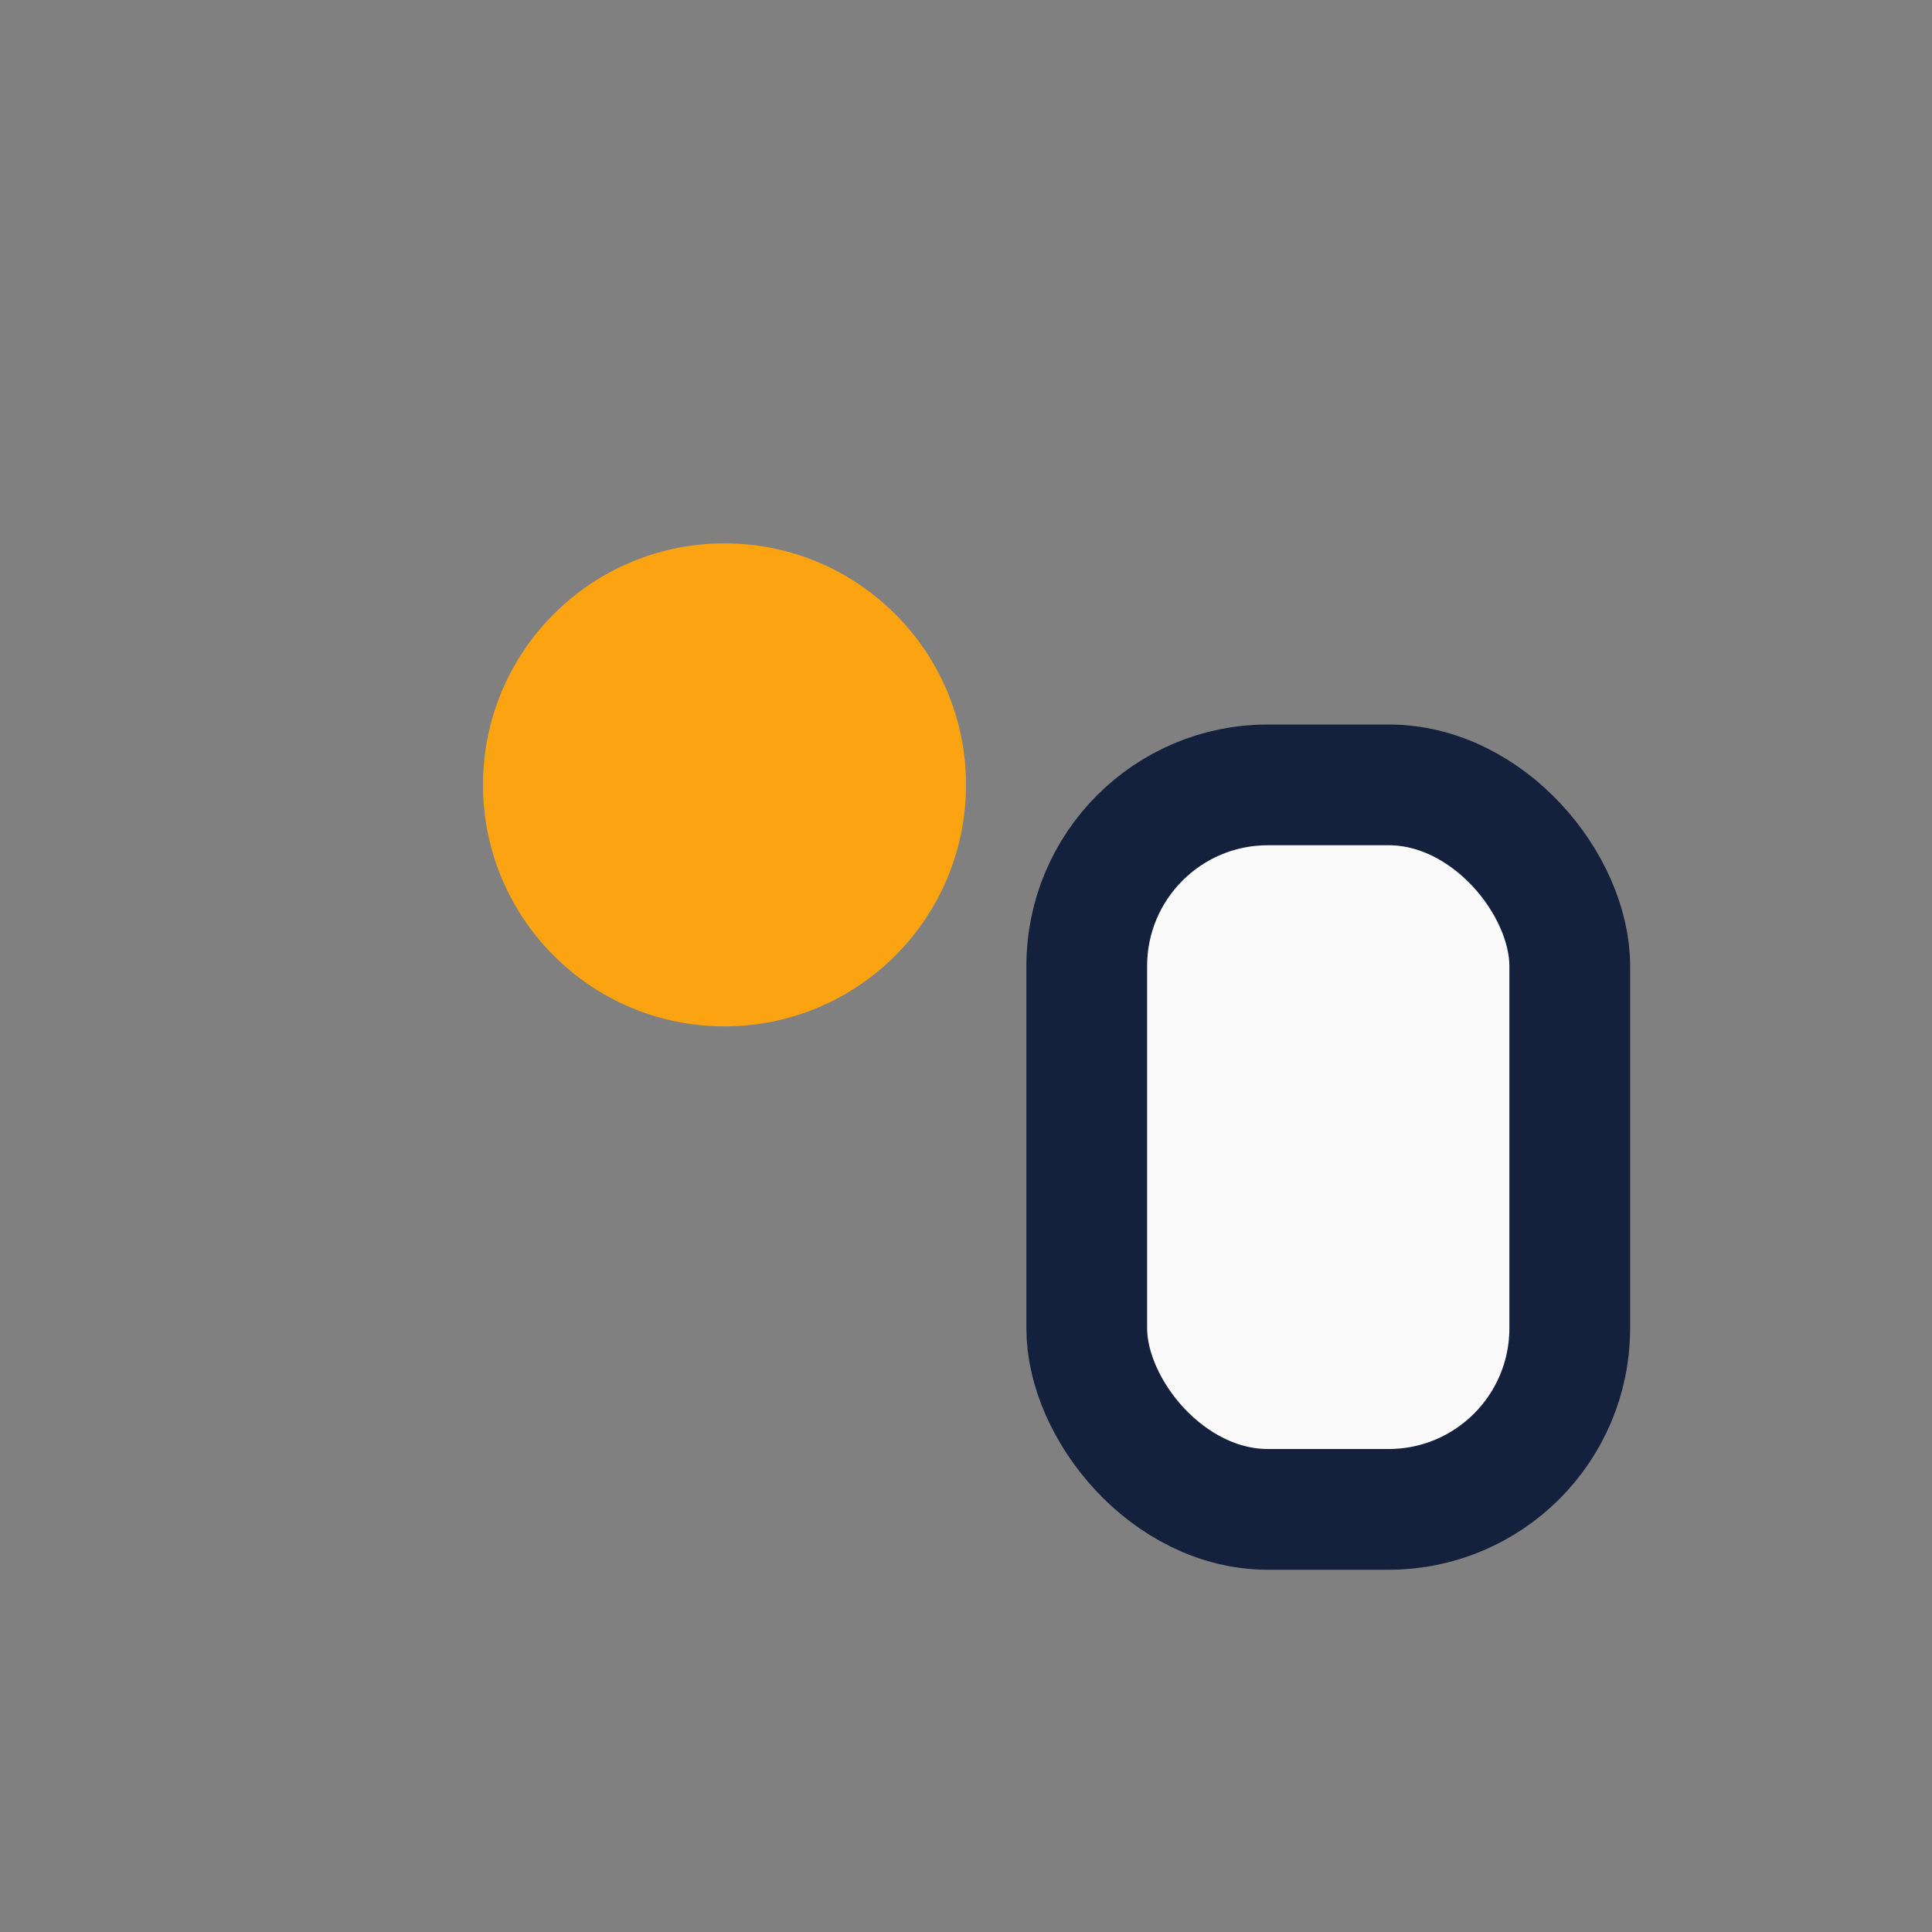 <?xml version="1.0" encoding="UTF-8"?>
<svg xmlns="http://www.w3.org/2000/svg" width="32" height="32" viewBox="0 0 32 32"><rect x="0" y="0" width="32" height="32" fill="#808080" stroke="none"/><circle cx="12" cy="13" r="4" fill="#FCA311"/><rect x="18" y="13" width="8" height="12" rx="3" fill="#FAFAFA" stroke="#14213D" stroke-width="2"/></svg>